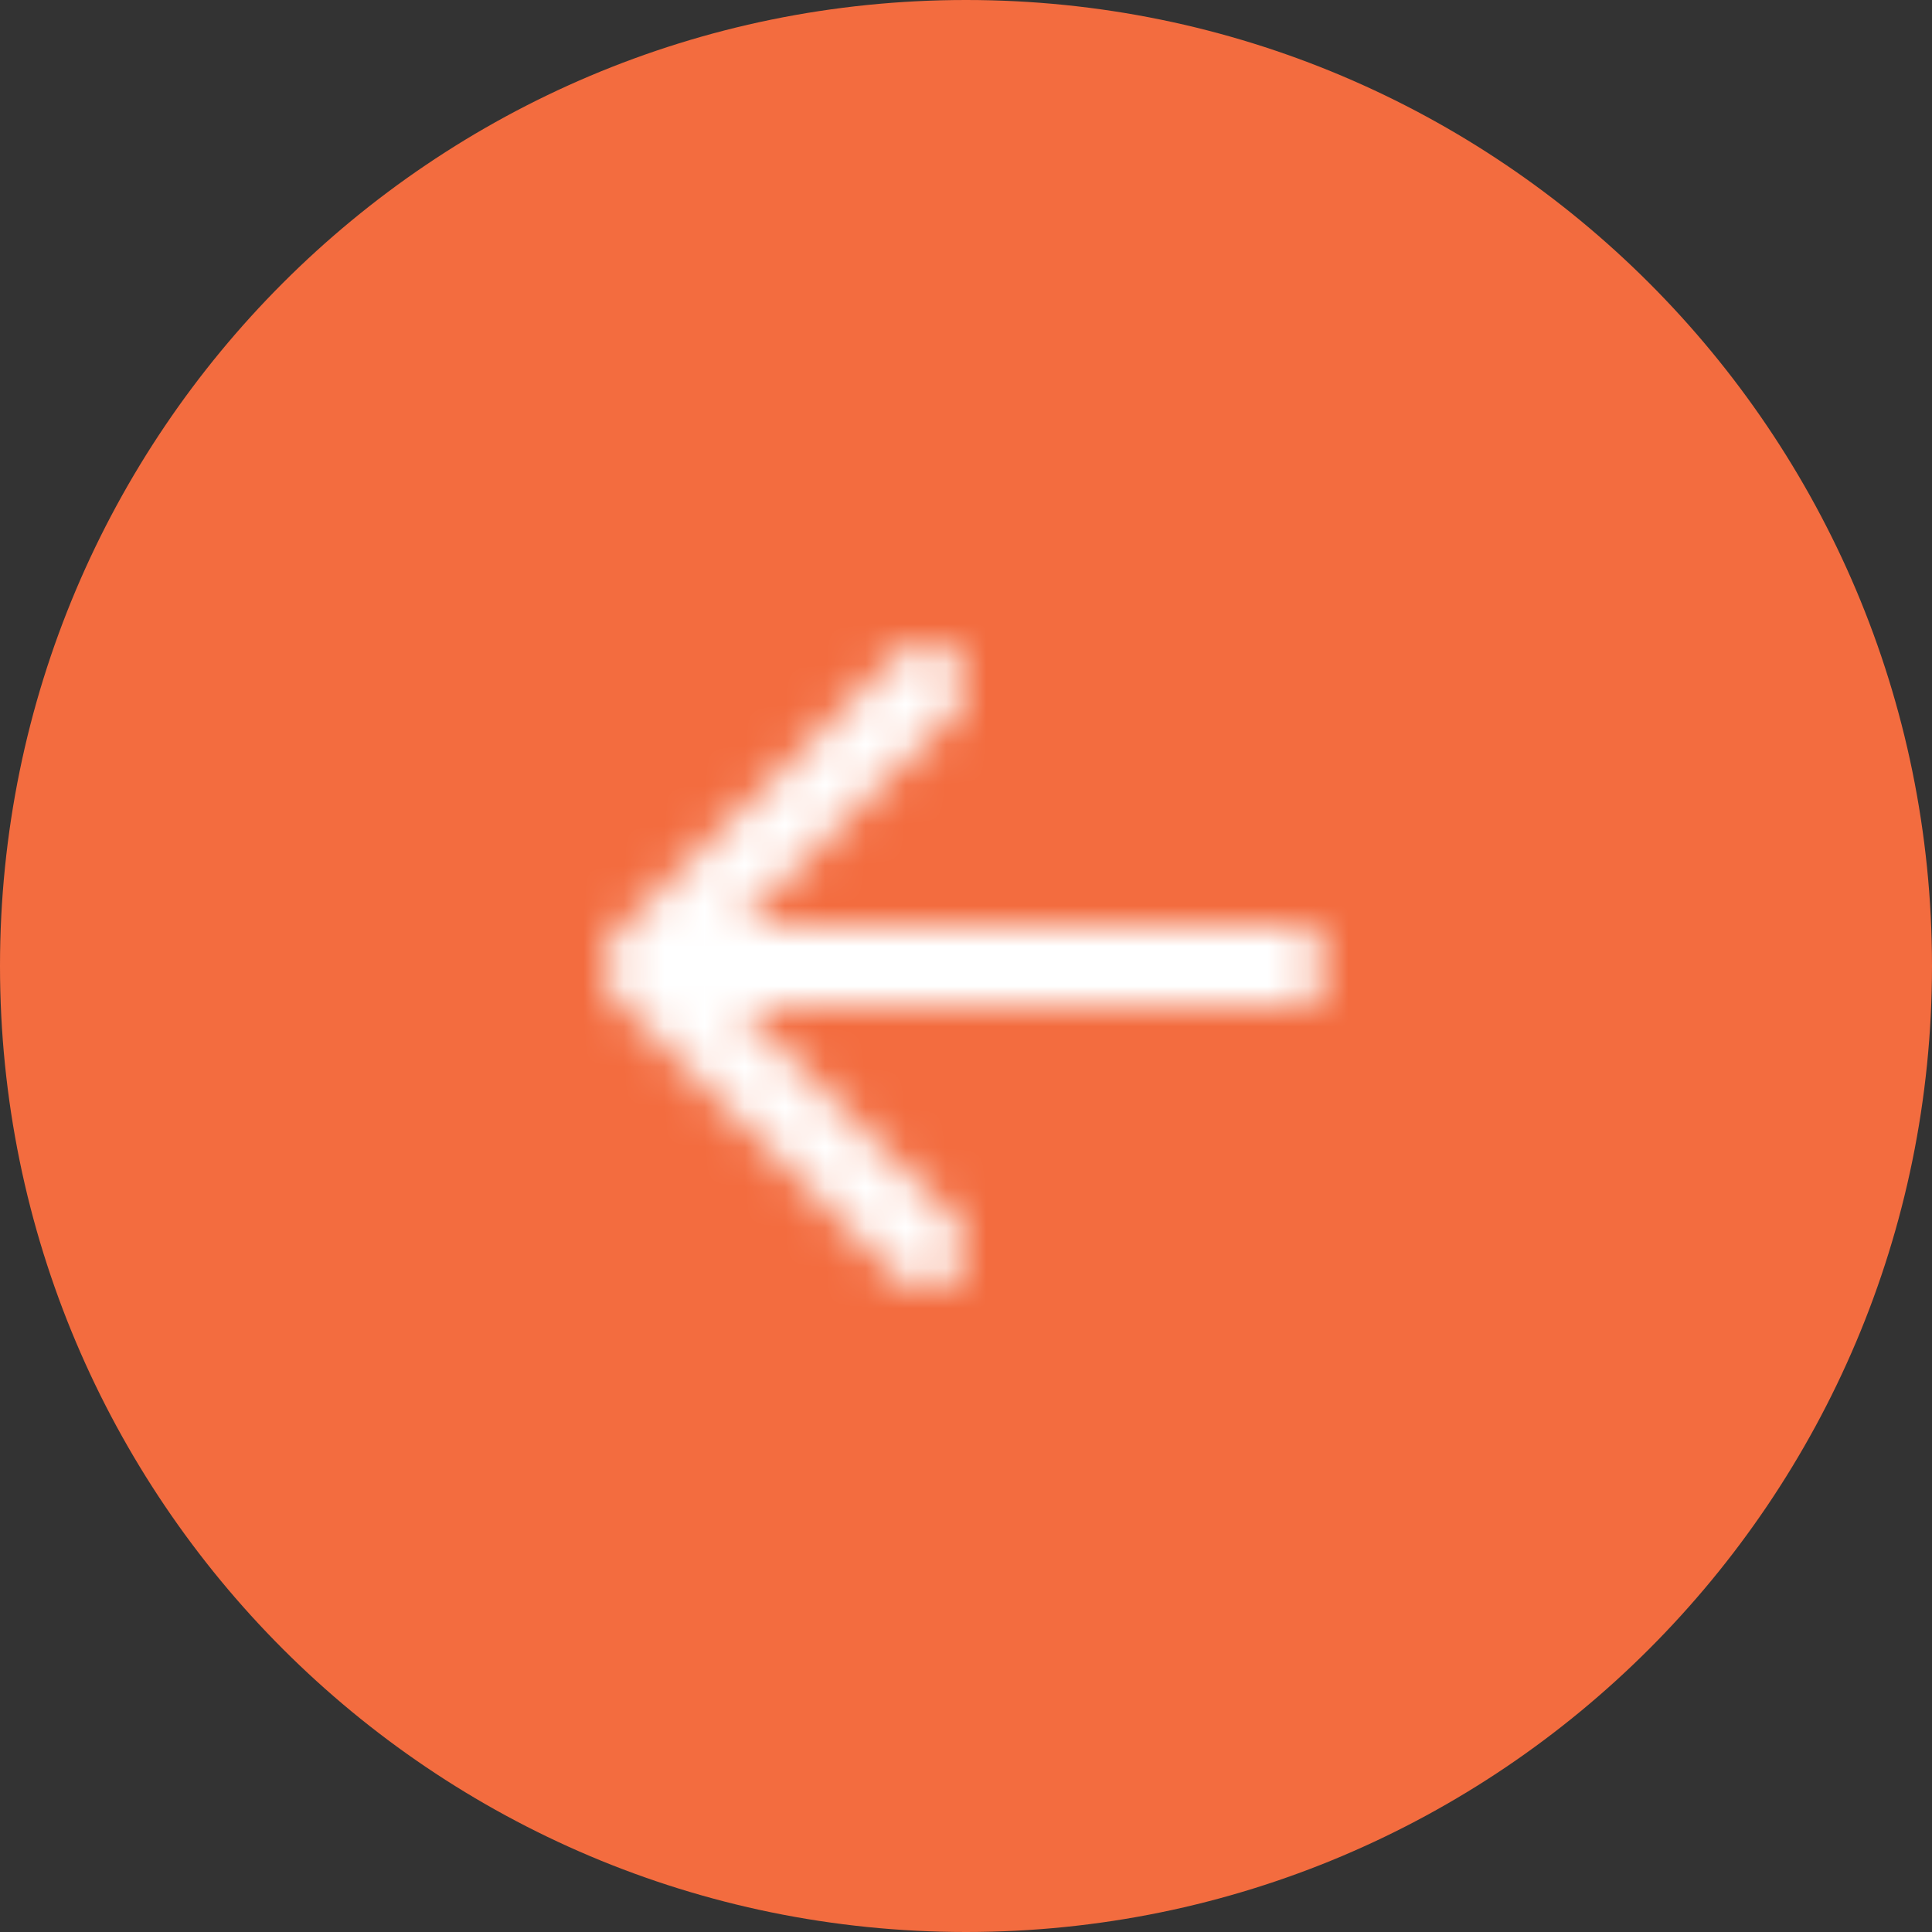 <svg width="48" height="48" viewBox="0 0 48 48" fill="none" xmlns="http://www.w3.org/2000/svg">
<rect x="0" y="0" width="48" height="48" fill="#333333" stroke="none"/>
<path d="M0 24C0 10.745 10.745 0 24 0C37.255 0 48 10.745 48 24C48 37.255 37.255 48 24 48C10.745 48 0 37.255 0 24Z" fill="#F36C3F"/>
<g clip-path="url(#clip0_11164_1405)">
<mask id="mask0_11164_1405" style="mask-type:alpha" maskUnits="userSpaceOnUse" x="12" y="12" width="24" height="24">
<path d="M22.295 31.716C22.688 32.104 23.322 32.099 23.709 31.706C24.097 31.312 24.092 30.679 23.699 30.291L18.328 25H32C32.552 25 32.999 24.552 32.999 24C32.999 23.448 32.552 23 32 23H18.335L23.699 17.715C24.092 17.328 24.097 16.694 23.709 16.301C23.322 15.908 22.688 15.903 22.295 16.291L15.371 23.113C14.874 23.602 14.874 24.404 15.371 24.894L22.295 31.716Z" fill="#242021"/>
</mask>
<g mask="url(#mask0_11164_1405)">
<rect x="12" y="12" width="24" height="24" fill="white"/>
</g>
</g>
<defs>
<clipPath id="clip0_11164_1405">
<rect width="24" height="24" fill="white" transform="translate(12 12)"/>
</clipPath>
</defs>
</svg>
